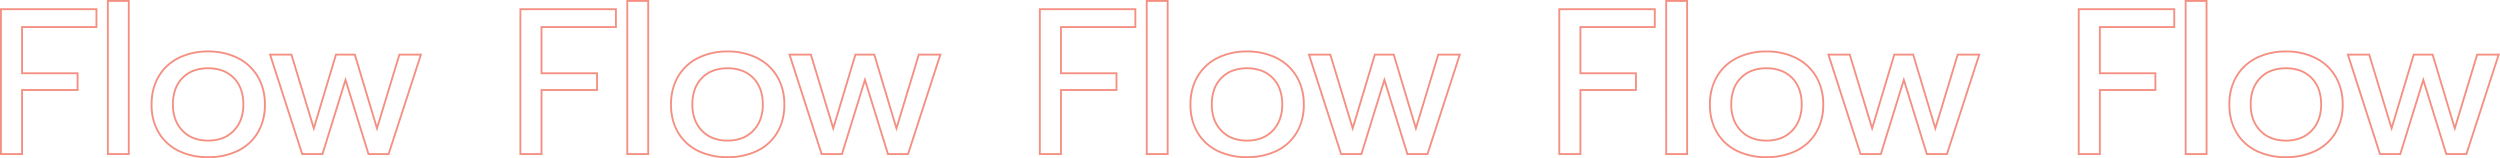 <svg xmlns="http://www.w3.org/2000/svg" width="1339.293" height="84.694" viewBox="0 0 1339.293 84.694"><path d="M63.991-82.529H76.2V.5H63.991Zm11.211,1H64.991V-.5H75.2Zm267.066-1h12.211V.5H342.268Zm11.211,1H343.268V-.5h10.211Zm267.066-1h12.211V.5H620.545Zm11.211,1H621.545V-.5h10.211Zm267.066-1h12.211V.5H898.822Zm11.211,1H899.822V-.5h10.211Zm267.066-1h12.211V.5H1177.1Zm11.211,1H1178.1V-.5h10.211ZM6.715-78.089H58.886v10.546H19.037V-43.79H48.785V-33.8H19.037V.5H6.715Zm51.171,1H7.715V-.5H18.037V-34.8H47.785V-42.79H18.037V-68.543H57.886Zm227.106-1h52.171v10.546H297.314V-43.79h29.748V-33.8H297.314V.5H284.992Zm51.171,1H285.992V-.5h10.322V-34.8h29.748V-42.79H296.314V-68.543h39.849Zm227.106-1H615.44v10.546H575.591V-43.79h29.748V-33.8H575.591V.5H563.269Zm51.171,1H564.269V-.5h10.322V-34.8h29.748V-42.79H574.591V-68.543H614.44Zm227.106-1h52.171v10.546H853.868V-43.79h29.748V-33.8H853.868V.5H841.546Zm51.171,1H842.546V-.5h10.322V-34.8h29.748V-42.79H852.868V-68.543h39.849Zm227.106-1h52.171v10.546h-39.849V-43.79h29.748V-33.8h-29.748V.5h-12.322Zm51.171,1h-50.171V-.5h10.322V-34.8h29.748V-42.79h-29.748V-68.543h39.849ZM118.215-55.445a35.229,35.229,0,0,1,16.1,3.551A26.348,26.348,0,0,1,145.229-41.77a29.375,29.375,0,0,1,3.9,15.241,29.3,29.3,0,0,1-3.9,15.3,25.736,25.736,0,0,1-10.919,9.959,36.179,36.179,0,0,1-16.094,3.437,35.823,35.823,0,0,1-16.04-3.437,25.811,25.811,0,0,1-10.862-9.959,29.3,29.3,0,0,1-3.9-15.3,29.707,29.707,0,0,1,3.843-15.238,25.986,25.986,0,0,1,10.861-10.127A35.228,35.228,0,0,1,118.215-55.445Zm0,56.61a35.193,35.193,0,0,0,15.653-3.334,25.758,25.758,0,0,0,6-4.055,24.555,24.555,0,0,0,4.5-5.521,25.422,25.422,0,0,0,2.816-6.818,32.346,32.346,0,0,0,.942-7.966,31.949,31.949,0,0,0-.942-7.9,25.891,25.891,0,0,0-2.818-6.833,25.152,25.152,0,0,0-4.5-5.592A26.389,26.389,0,0,0,133.862-51a34.241,34.241,0,0,0-15.647-3.442A34.239,34.239,0,0,0,102.569-51a26.1,26.1,0,0,0-5.991,4.152,24.713,24.713,0,0,0-4.461,5.59,26.109,26.109,0,0,0-2.777,6.834,32.4,32.4,0,0,0-.929,7.9,32.358,32.358,0,0,0,.942,7.966,25.426,25.426,0,0,0,2.816,6.818,24.752,24.752,0,0,0,4.488,5.522,25.7,25.7,0,0,0,5.961,4.055A34.836,34.836,0,0,0,118.215,1.165Zm278.277-56.61a35.23,35.23,0,0,1,16.1,3.551A26.349,26.349,0,0,1,423.506-41.77a29.376,29.376,0,0,1,3.9,15.241,29.3,29.3,0,0,1-3.9,15.3,25.738,25.738,0,0,1-10.919,9.959,36.18,36.18,0,0,1-16.094,3.437,35.822,35.822,0,0,1-16.04-3.437,25.808,25.808,0,0,1-10.862-9.959,29.3,29.3,0,0,1-3.9-15.3,29.708,29.708,0,0,1,3.843-15.238,25.986,25.986,0,0,1,10.861-10.127A35.228,35.228,0,0,1,396.492-55.445Zm0,56.61a35.194,35.194,0,0,0,15.652-3.334,25.763,25.763,0,0,0,6-4.055,24.555,24.555,0,0,0,4.5-5.521,25.428,25.428,0,0,0,2.816-6.818,32.358,32.358,0,0,0,.942-7.966,31.949,31.949,0,0,0-.942-7.9,25.889,25.889,0,0,0-2.817-6.833,25.148,25.148,0,0,0-4.5-5.592A26.383,26.383,0,0,0,412.139-51a34.241,34.241,0,0,0-15.646-3.442A34.24,34.24,0,0,0,380.846-51a26.1,26.1,0,0,0-5.991,4.152,24.713,24.713,0,0,0-4.461,5.59,26.107,26.107,0,0,0-2.777,6.834,32.4,32.4,0,0,0-.928,7.9,32.349,32.349,0,0,0,.942,7.966,25.418,25.418,0,0,0,2.816,6.817,24.749,24.749,0,0,0,4.488,5.522A25.694,25.694,0,0,0,380.9-2.169,34.834,34.834,0,0,0,396.492,1.165Zm278.277-56.61a35.229,35.229,0,0,1,16.1,3.551A26.351,26.351,0,0,1,701.783-41.77a29.376,29.376,0,0,1,3.9,15.241,29.3,29.3,0,0,1-3.9,15.3,25.737,25.737,0,0,1-10.919,9.959,36.179,36.179,0,0,1-16.094,3.437,35.823,35.823,0,0,1-16.04-3.437,25.808,25.808,0,0,1-10.862-9.959,29.3,29.3,0,0,1-3.9-15.3,29.708,29.708,0,0,1,3.843-15.238A25.987,25.987,0,0,1,658.67-51.894,35.229,35.229,0,0,1,674.769-55.445Zm0,56.61a35.192,35.192,0,0,0,15.652-3.334,25.762,25.762,0,0,0,6-4.055,24.553,24.553,0,0,0,4.5-5.521,25.421,25.421,0,0,0,2.816-6.817,32.358,32.358,0,0,0,.942-7.966,31.949,31.949,0,0,0-.942-7.9,25.885,25.885,0,0,0-2.817-6.833,25.146,25.146,0,0,0-4.5-5.592A26.387,26.387,0,0,0,690.416-51a34.241,34.241,0,0,0-15.647-3.442A34.24,34.24,0,0,0,659.123-51a26.1,26.1,0,0,0-5.99,4.152,24.712,24.712,0,0,0-4.461,5.59,26.109,26.109,0,0,0-2.777,6.834,32.4,32.4,0,0,0-.928,7.9,32.358,32.358,0,0,0,.942,7.966,25.426,25.426,0,0,0,2.816,6.818,24.75,24.75,0,0,0,4.488,5.522,25.7,25.7,0,0,0,5.961,4.055A34.835,34.835,0,0,0,674.769,1.165Zm278.277-56.61a35.229,35.229,0,0,1,16.1,3.551A26.351,26.351,0,0,1,980.06-41.77a29.378,29.378,0,0,1,3.9,15.241,29.3,29.3,0,0,1-3.9,15.3,25.741,25.741,0,0,1-10.92,9.959,36.179,36.179,0,0,1-16.094,3.437,35.821,35.821,0,0,1-16.039-3.437,25.809,25.809,0,0,1-10.863-9.959,29.3,29.3,0,0,1-3.9-15.3,29.708,29.708,0,0,1,3.843-15.238,25.988,25.988,0,0,1,10.861-10.127A35.228,35.228,0,0,1,953.046-55.445Zm0,56.61A35.193,35.193,0,0,0,968.7-2.169a25.764,25.764,0,0,0,6-4.055,24.555,24.555,0,0,0,4.5-5.521,25.428,25.428,0,0,0,2.816-6.817,32.359,32.359,0,0,0,.942-7.966,31.949,31.949,0,0,0-.942-7.9,25.888,25.888,0,0,0-2.817-6.833,25.15,25.15,0,0,0-4.5-5.592A26.386,26.386,0,0,0,968.693-51a34.241,34.241,0,0,0-15.647-3.442A34.24,34.24,0,0,0,937.4-51a26.1,26.1,0,0,0-5.99,4.152,24.717,24.717,0,0,0-4.461,5.59,26.109,26.109,0,0,0-2.777,6.834,32.4,32.4,0,0,0-.928,7.9,32.346,32.346,0,0,0,.942,7.966A25.418,25.418,0,0,0,927-11.746a24.743,24.743,0,0,0,4.488,5.522,25.7,25.7,0,0,0,5.962,4.055A34.834,34.834,0,0,0,953.046,1.165Zm278.277-56.61a35.228,35.228,0,0,1,16.1,3.551,26.349,26.349,0,0,1,10.915,10.125,29.375,29.375,0,0,1,3.9,15.241,29.3,29.3,0,0,1-3.9,15.3,25.737,25.737,0,0,1-10.92,9.959,36.178,36.178,0,0,1-16.094,3.437,35.823,35.823,0,0,1-16.04-3.437,25.808,25.808,0,0,1-10.862-9.959,29.3,29.3,0,0,1-3.9-15.3,29.708,29.708,0,0,1,3.843-15.238,25.986,25.986,0,0,1,10.861-10.127A35.228,35.228,0,0,1,1231.323-55.445Zm0,56.61a35.193,35.193,0,0,0,15.652-3.334,25.764,25.764,0,0,0,6-4.055,24.559,24.559,0,0,0,4.5-5.521,25.426,25.426,0,0,0,2.816-6.818,32.358,32.358,0,0,0,.942-7.966,31.949,31.949,0,0,0-.942-7.9,25.887,25.887,0,0,0-2.817-6.833,25.15,25.15,0,0,0-4.5-5.592A26.381,26.381,0,0,0,1246.969-51a34.24,34.24,0,0,0-15.646-3.442A34.241,34.241,0,0,0,1215.676-51a26.1,26.1,0,0,0-5.99,4.152,24.714,24.714,0,0,0-4.461,5.59,26.109,26.109,0,0,0-2.777,6.834,32.408,32.408,0,0,0-.928,7.9,32.358,32.358,0,0,0,.942,7.966,25.43,25.43,0,0,0,2.816,6.818,24.752,24.752,0,0,0,4.488,5.522,25.693,25.693,0,0,0,5.961,4.055A34.835,34.835,0,0,0,1231.323,1.165ZM150.717-53.78h12.491l11.615,38.286L186.33-53.78h10.844l.107.356,11.4,37.93L220.3-53.78h12.6l-.213.654L215.259.5h-11.5l-.109-.352-11.844-38.2L179.855.5h-11.61l-.112-.346Zm11.749,1H152.091L168.973-.5h10.146l12.689-40.926L204.5-.5h10.035l16.991-52.28H221.039L208.678-12.034,196.431-52.78h-9.357L174.827-12.034Zm266.528-1h12.491L453.1-15.494,464.607-53.78h10.845l11.507,38.286L498.574-53.78h12.6L493.536.5h-11.5l-.109-.352-11.844-38.2L458.133.5H446.522L446.41.154Zm11.749,1H430.368L447.25-.5H457.4l12.689-40.926.477,1.54L482.774-.5H492.81L509.8-52.78H499.316L486.955-12.034,474.708-52.78h-9.357L453.1-12.034Zm266.528-1h12.491l11.615,38.286L742.884-53.78h10.845l11.507,38.286L776.851-53.78h12.6l-.213.654L771.813.5h-11.5l-.109-.352-11.844-38.2L736.41.5H724.8l-.112-.346Zm11.749,1H708.645L725.527-.5h10.146l12.689-40.926.477,1.54L761.051-.5h10.035l16.991-52.28H777.593L765.232-12.034,752.985-52.78h-9.357L731.381-12.034Zm266.528-1h12.491l11.615,38.286,11.507-38.286h10.845l11.507,38.286,11.615-38.286h12.6l-.213.654L1050.09.5h-11.5l-.109-.352-11.843-38.2L1014.687.5h-11.61l-.112-.346Zm11.749,1H986.922L1003.8-.5h10.146l12.689-40.926.478,1.54L1039.328-.5h10.036l16.991-52.28H1055.87l-12.361,40.746L1031.262-52.78H1021.9l-12.247,40.746Zm266.528-1h12.49l11.615,38.286,11.507-38.286h10.845l11.507,38.286,11.615-38.286h12.6l-.213.654L1328.367.5h-11.5l-.109-.352-11.843-38.2L1292.963.5h-11.611Zm11.749,1H1265.2L1282.081-.5h10.146l12.689-40.926L1317.605-.5h10.036l16.991-52.28h-10.485l-12.361,40.746L1309.539-52.78h-9.358l-12.246,40.746ZM118.215-46.454a22.393,22.393,0,0,1,7.947,1.337,17.011,17.011,0,0,1,6.174,4.031,17.4,17.4,0,0,1,3.943,6.341,24.3,24.3,0,0,1,1.306,8.217,23.293,23.293,0,0,1-1.307,8A18.035,18.035,0,0,1,132.34-12.2a16.984,16.984,0,0,1-6.175,4.116,21.984,21.984,0,0,1-7.951,1.366,21.984,21.984,0,0,1-7.95-1.366A16.981,16.981,0,0,1,104.09-12.2a18.036,18.036,0,0,1-3.938-6.335,23.293,23.293,0,0,1-1.307-8,24.3,24.3,0,0,1,1.306-8.217,17.4,17.4,0,0,1,3.943-6.341,17.007,17.007,0,0,1,6.174-4.031A22.393,22.393,0,0,1,118.215-46.454Zm0,38.739a20.992,20.992,0,0,0,7.59-1.3,15.988,15.988,0,0,0,5.814-3.876,17.041,17.041,0,0,0,3.721-5.986,22.3,22.3,0,0,0,1.246-7.654,23.31,23.31,0,0,0-1.247-7.878,16.406,16.406,0,0,0-3.716-5.98,16.018,16.018,0,0,0-5.814-3.795,21.4,21.4,0,0,0-7.593-1.272,21.4,21.4,0,0,0-7.593,1.272,16.016,16.016,0,0,0-5.814,3.795,16.407,16.407,0,0,0-3.716,5.98,23.31,23.31,0,0,0-1.247,7.878,22.3,22.3,0,0,0,1.246,7.654,17.041,17.041,0,0,0,3.721,5.986,15.986,15.986,0,0,0,5.813,3.876A20.992,20.992,0,0,0,118.215-7.715ZM396.492-46.454a22.392,22.392,0,0,1,7.947,1.337,17.007,17.007,0,0,1,6.174,4.031,17.4,17.4,0,0,1,3.943,6.341,24.3,24.3,0,0,1,1.306,8.217,23.293,23.293,0,0,1-1.307,8,18.036,18.036,0,0,1-3.938,6.335,16.981,16.981,0,0,1-6.174,4.116,21.984,21.984,0,0,1-7.951,1.366,21.984,21.984,0,0,1-7.951-1.366,16.982,16.982,0,0,1-6.174-4.116,18.033,18.033,0,0,1-3.938-6.335,23.293,23.293,0,0,1-1.307-8,24.3,24.3,0,0,1,1.306-8.217,17.4,17.4,0,0,1,3.943-6.341,17.007,17.007,0,0,1,6.174-4.031A22.393,22.393,0,0,1,396.492-46.454Zm0,38.739a20.992,20.992,0,0,0,7.589-1.3,15.985,15.985,0,0,0,5.813-3.876,17.041,17.041,0,0,0,3.721-5.986,22.3,22.3,0,0,0,1.246-7.654,23.31,23.31,0,0,0-1.247-7.878,16.406,16.406,0,0,0-3.716-5.98,16.016,16.016,0,0,0-5.814-3.795,21.4,21.4,0,0,0-7.593-1.272,21.4,21.4,0,0,0-7.593,1.272,16.015,16.015,0,0,0-5.814,3.795,16.4,16.4,0,0,0-3.716,5.98,23.309,23.309,0,0,0-1.247,7.878,22.3,22.3,0,0,0,1.246,7.654,17.038,17.038,0,0,0,3.721,5.986A15.986,15.986,0,0,0,388.9-9.013,20.99,20.99,0,0,0,396.492-7.715ZM674.769-46.454a22.392,22.392,0,0,1,7.947,1.337,17.008,17.008,0,0,1,6.174,4.031,17.4,17.4,0,0,1,3.943,6.341,24.307,24.307,0,0,1,1.306,8.217,23.293,23.293,0,0,1-1.307,8,18.033,18.033,0,0,1-3.938,6.335,16.982,16.982,0,0,1-6.174,4.116,21.984,21.984,0,0,1-7.951,1.366,21.984,21.984,0,0,1-7.951-1.366,16.982,16.982,0,0,1-6.174-4.116,18.033,18.033,0,0,1-3.938-6.335,23.294,23.294,0,0,1-1.307-8,24.3,24.3,0,0,1,1.306-8.217,17.4,17.4,0,0,1,3.943-6.341,17.008,17.008,0,0,1,6.174-4.031A22.392,22.392,0,0,1,674.769-46.454Zm0,38.739a20.992,20.992,0,0,0,7.59-1.3,15.986,15.986,0,0,0,5.813-3.876,17.041,17.041,0,0,0,3.721-5.986,22.3,22.3,0,0,0,1.246-7.654,23.309,23.309,0,0,0-1.247-7.878,16.405,16.405,0,0,0-3.716-5.98,16.016,16.016,0,0,0-5.814-3.795,21.4,21.4,0,0,0-7.593-1.272,21.4,21.4,0,0,0-7.593,1.272,16.017,16.017,0,0,0-5.814,3.795,16.406,16.406,0,0,0-3.716,5.98,23.31,23.31,0,0,0-1.247,7.878,22.3,22.3,0,0,0,1.246,7.654,17.04,17.04,0,0,0,3.721,5.986,15.986,15.986,0,0,0,5.813,3.876A20.992,20.992,0,0,0,674.769-7.715ZM953.046-46.454a22.393,22.393,0,0,1,7.947,1.337,17.007,17.007,0,0,1,6.174,4.031,17.4,17.4,0,0,1,3.943,6.341,24.31,24.31,0,0,1,1.306,8.217,23.293,23.293,0,0,1-1.307,8,18.033,18.033,0,0,1-3.938,6.335A16.982,16.982,0,0,1,961-8.081a21.986,21.986,0,0,1-7.951,1.366A21.984,21.984,0,0,1,945.1-8.081a16.982,16.982,0,0,1-6.174-4.116,18.039,18.039,0,0,1-3.938-6.335,23.3,23.3,0,0,1-1.307-8,24.3,24.3,0,0,1,1.306-8.217,17.4,17.4,0,0,1,3.943-6.341,17.008,17.008,0,0,1,6.174-4.031A22.392,22.392,0,0,1,953.046-46.454Zm0,38.739a20.992,20.992,0,0,0,7.59-1.3,15.987,15.987,0,0,0,5.814-3.876,17.041,17.041,0,0,0,3.721-5.986,22.3,22.3,0,0,0,1.246-7.654,23.309,23.309,0,0,0-1.247-7.878,16.405,16.405,0,0,0-3.716-5.98,16.016,16.016,0,0,0-5.814-3.795,21.4,21.4,0,0,0-7.593-1.272,21.4,21.4,0,0,0-7.593,1.272,16.017,16.017,0,0,0-5.814,3.795,16.405,16.405,0,0,0-3.716,5.98,23.31,23.31,0,0,0-1.247,7.878,22.3,22.3,0,0,0,1.246,7.654,17.041,17.041,0,0,0,3.721,5.986,15.986,15.986,0,0,0,5.814,3.876A20.991,20.991,0,0,0,953.046-7.715Zm278.277-38.739a22.392,22.392,0,0,1,7.947,1.337,17.007,17.007,0,0,1,6.174,4.031,17.4,17.4,0,0,1,3.943,6.341,24.3,24.3,0,0,1,1.306,8.217,23.3,23.3,0,0,1-1.307,8,18.034,18.034,0,0,1-3.938,6.335,16.982,16.982,0,0,1-6.174,4.116,21.984,21.984,0,0,1-7.951,1.366,21.984,21.984,0,0,1-7.95-1.366A16.982,16.982,0,0,1,1217.2-12.2a18.033,18.033,0,0,1-3.938-6.335,23.293,23.293,0,0,1-1.307-8,24.3,24.3,0,0,1,1.306-8.217,17.4,17.4,0,0,1,3.943-6.341,17.009,17.009,0,0,1,6.174-4.031A22.392,22.392,0,0,1,1231.323-46.454Zm0,38.739a20.991,20.991,0,0,0,7.589-1.3,15.986,15.986,0,0,0,5.814-3.876,17.043,17.043,0,0,0,3.721-5.986,22.3,22.3,0,0,0,1.246-7.654,23.31,23.31,0,0,0-1.247-7.878,16.406,16.406,0,0,0-3.716-5.98,16.017,16.017,0,0,0-5.814-3.795,21.4,21.4,0,0,0-7.593-1.272,21.4,21.4,0,0,0-7.593,1.272,16.016,16.016,0,0,0-5.814,3.795,16.406,16.406,0,0,0-3.716,5.98,23.31,23.31,0,0,0-1.247,7.878,22.3,22.3,0,0,0,1.246,7.654,17.039,17.039,0,0,0,3.721,5.986,15.986,15.986,0,0,0,5.813,3.876A20.992,20.992,0,0,0,1231.323-7.715Z" transform="translate(-6.715 82.529)" fill="#f58f81"/></svg>